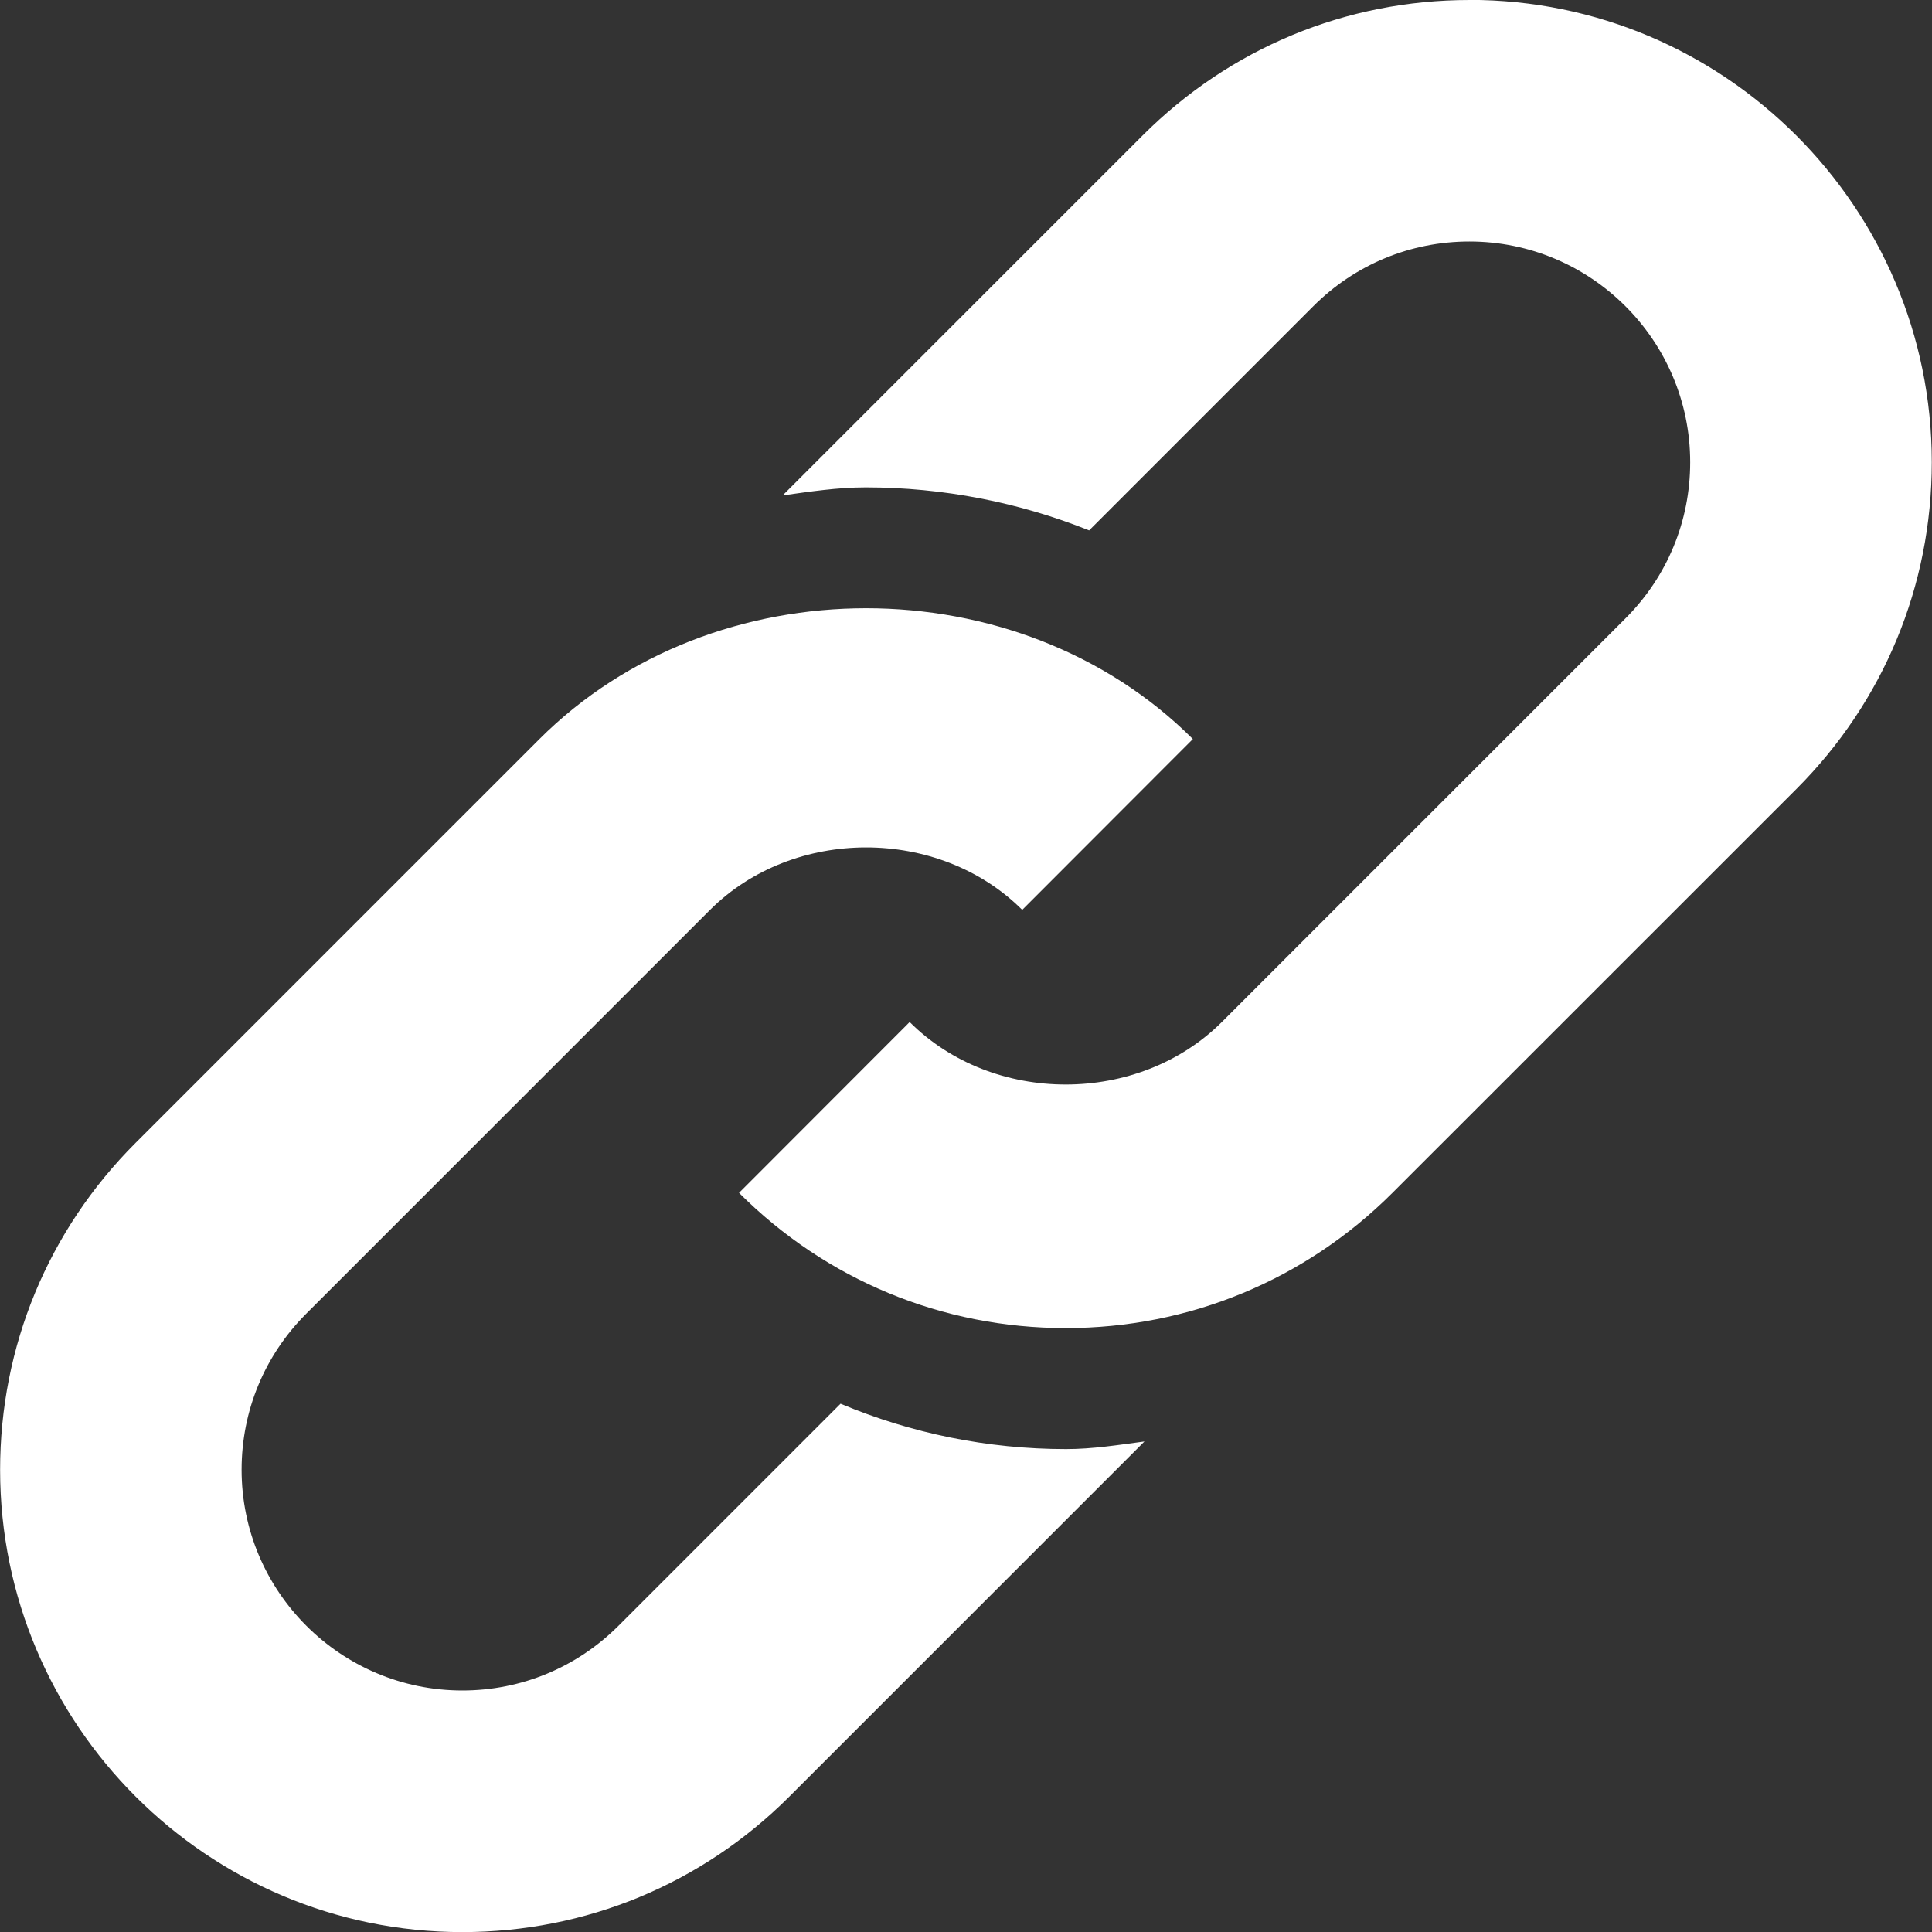 <svg fill="none" height="19" viewBox="0 0 19 19" width="19" xmlns="http://www.w3.org/2000/svg"><rect x="0" y="0" width="19" height="19" fill="#333333" stroke="none"/><g fill="#fff"><path d="m14.452 0c-1.214 0-2.356.473-3.215 1.332l-3.54 3.54c.271-.038.541-.079.817-.079.763 0 1.51.148 2.197.423l2.205-2.205c.41-.41.956-.636 1.535-.636 1.197 0 2.171.974 2.171 2.171 0 .58-.226 1.125-.636 1.535l-3.969 3.969c-.821.82-2.25.821-3.071.001l-1.678 1.68c.858.858 2 1.33 3.213 1.33 1.214 0 2.356-.473 3.215-1.332l3.97-3.969c.859-.859 1.332-2 1.332-3.215 0-2.507-2.039-4.546-4.546-4.546z"/><path d="m8.266 13.805-2.184 2.184c-.411.41-.956.636-1.535.636-1.197 0-2.171-.974-2.171-2.171 0-.58.226-1.125.636-1.535l3.97-3.97c.821-.82 2.25-.82 3.071-.001l1.678-1.68c-1.717-1.715-4.71-1.716-6.428.002l-3.97 3.97c-.859.859-1.332 2-1.332 3.215 0 2.507 2.039 4.546 4.546 4.546 1.214 0 2.356-.473 3.215-1.332l3.493-3.493c-.255.034-.509.075-.77.075-.774 0-1.524-.155-2.218-.446z"/></g></svg>